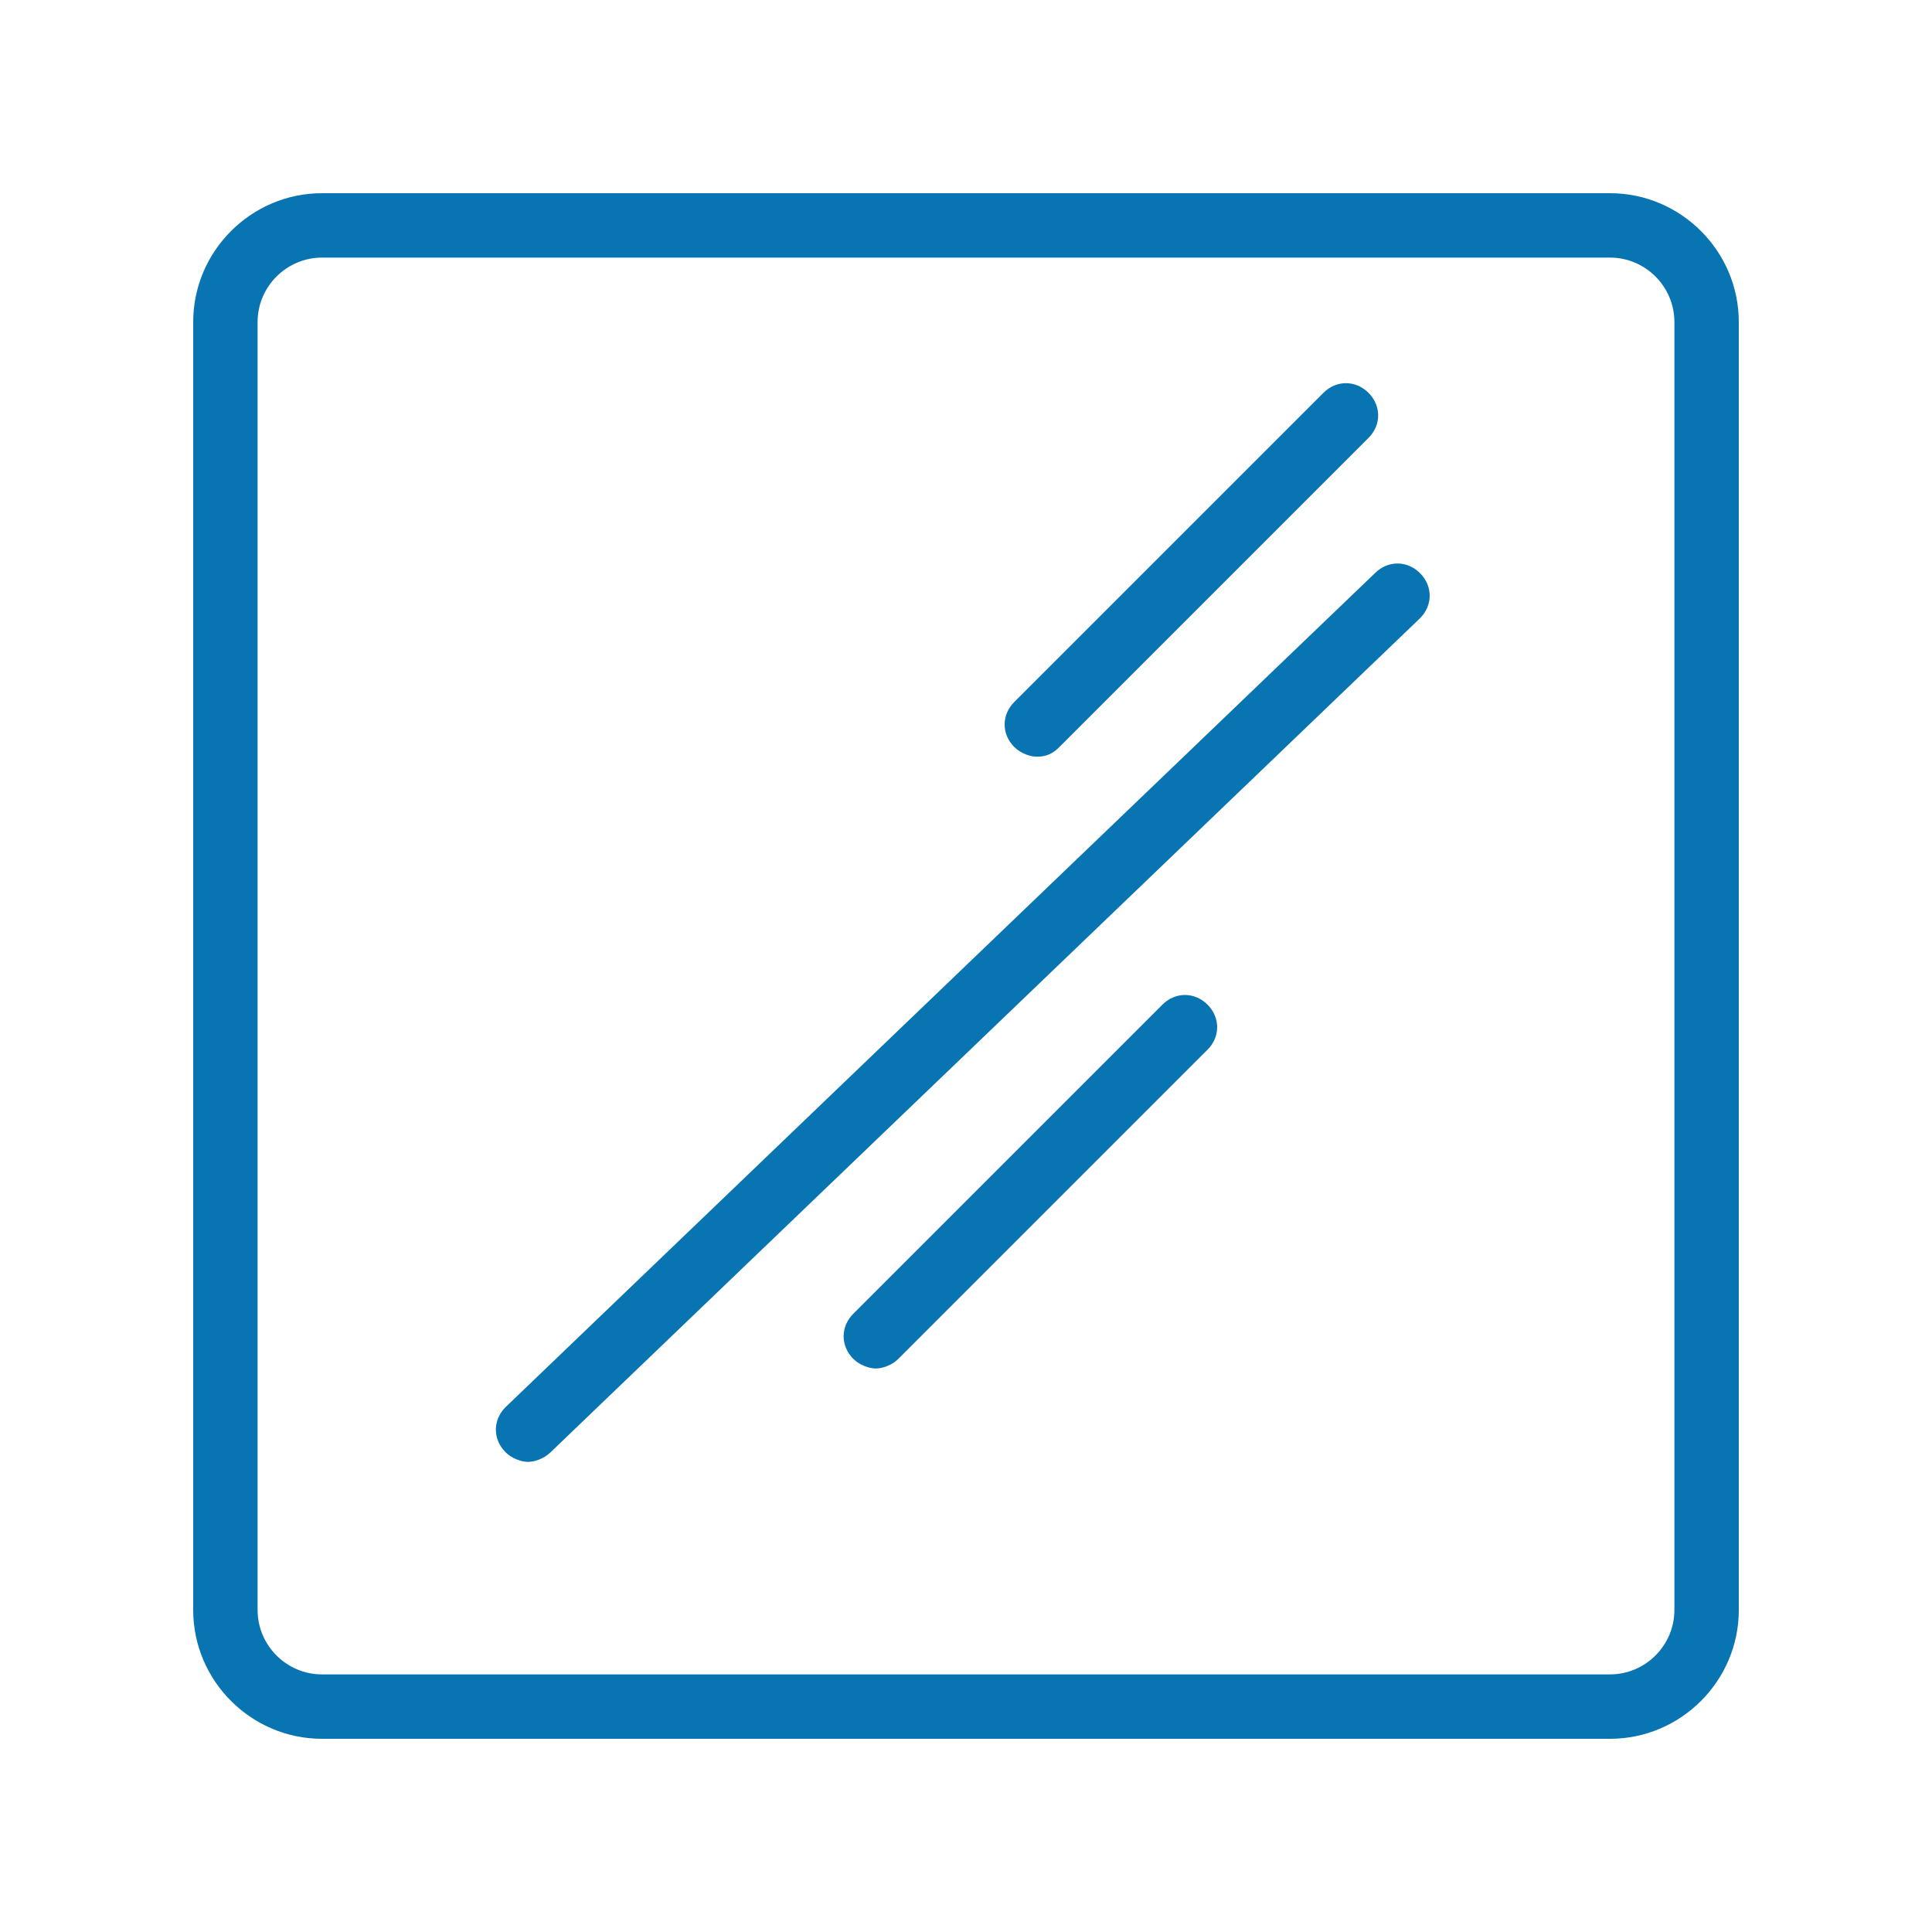 <?xml version="1.0" standalone="no"?><!DOCTYPE svg PUBLIC "-//W3C//DTD SVG 1.1//EN" "http://www.w3.org/Graphics/SVG/1.1/DTD/svg11.dtd"><svg t="1716545084482" class="icon" viewBox="0 0 1024 1024" version="1.1" xmlns="http://www.w3.org/2000/svg" p-id="10269" xmlns:xlink="http://www.w3.org/1999/xlink" width="200" height="200"><path d="M728.747 303.787l-460.8 442.027c-6.827 6.827-6.827 17.067 0 23.893 3.413 3.413 8.533 5.12 11.947 5.12 3.413 0 8.533-1.707 11.947-5.12l460.8-442.027c6.827-6.827 6.827-17.067 0-23.893C745.813 296.96 735.573 296.96 728.747 303.787z" p-id="10270" fill="#0874b2"></path><path d="M616.107 532.48l-163.84 163.84c-6.827 6.827-6.827 17.067 0 23.893 3.413 3.413 8.533 5.12 11.947 5.12s8.533-1.707 11.947-5.12l163.84-163.84c6.827-6.827 6.827-17.067 0-23.893S622.933 525.653 616.107 532.48z" p-id="10271" fill="#0874b2"></path><path d="M549.547 401.067c5.12 0 8.533-1.707 11.947-5.12l163.84-163.84c6.827-6.827 6.827-17.067 0-23.893s-17.067-6.827-23.893 0l-163.84 163.84c-6.827 6.827-6.827 17.067 0 23.893C541.013 399.36 546.133 401.067 549.547 401.067z" p-id="10272" fill="#0874b2"></path><path d="M921.6 170.667c0-37.547-30.72-68.267-68.267-68.267L170.667 102.4c-37.547 0-68.267 30.72-68.267 68.267l0 682.667c0 37.547 30.72 68.267 68.267 68.267l682.667 0c37.547 0 68.267-30.72 68.267-68.267L921.6 170.667zM887.467 853.333c0 18.773-15.36 34.133-34.133 34.133L170.667 887.467c-18.773 0-34.133-15.36-34.133-34.133L136.533 170.667c0-18.773 15.36-34.133 34.133-34.133l682.667 0c18.773 0 34.133 15.36 34.133 34.133L887.467 853.333z" p-id="10273" fill="#0874b2"></path></svg>